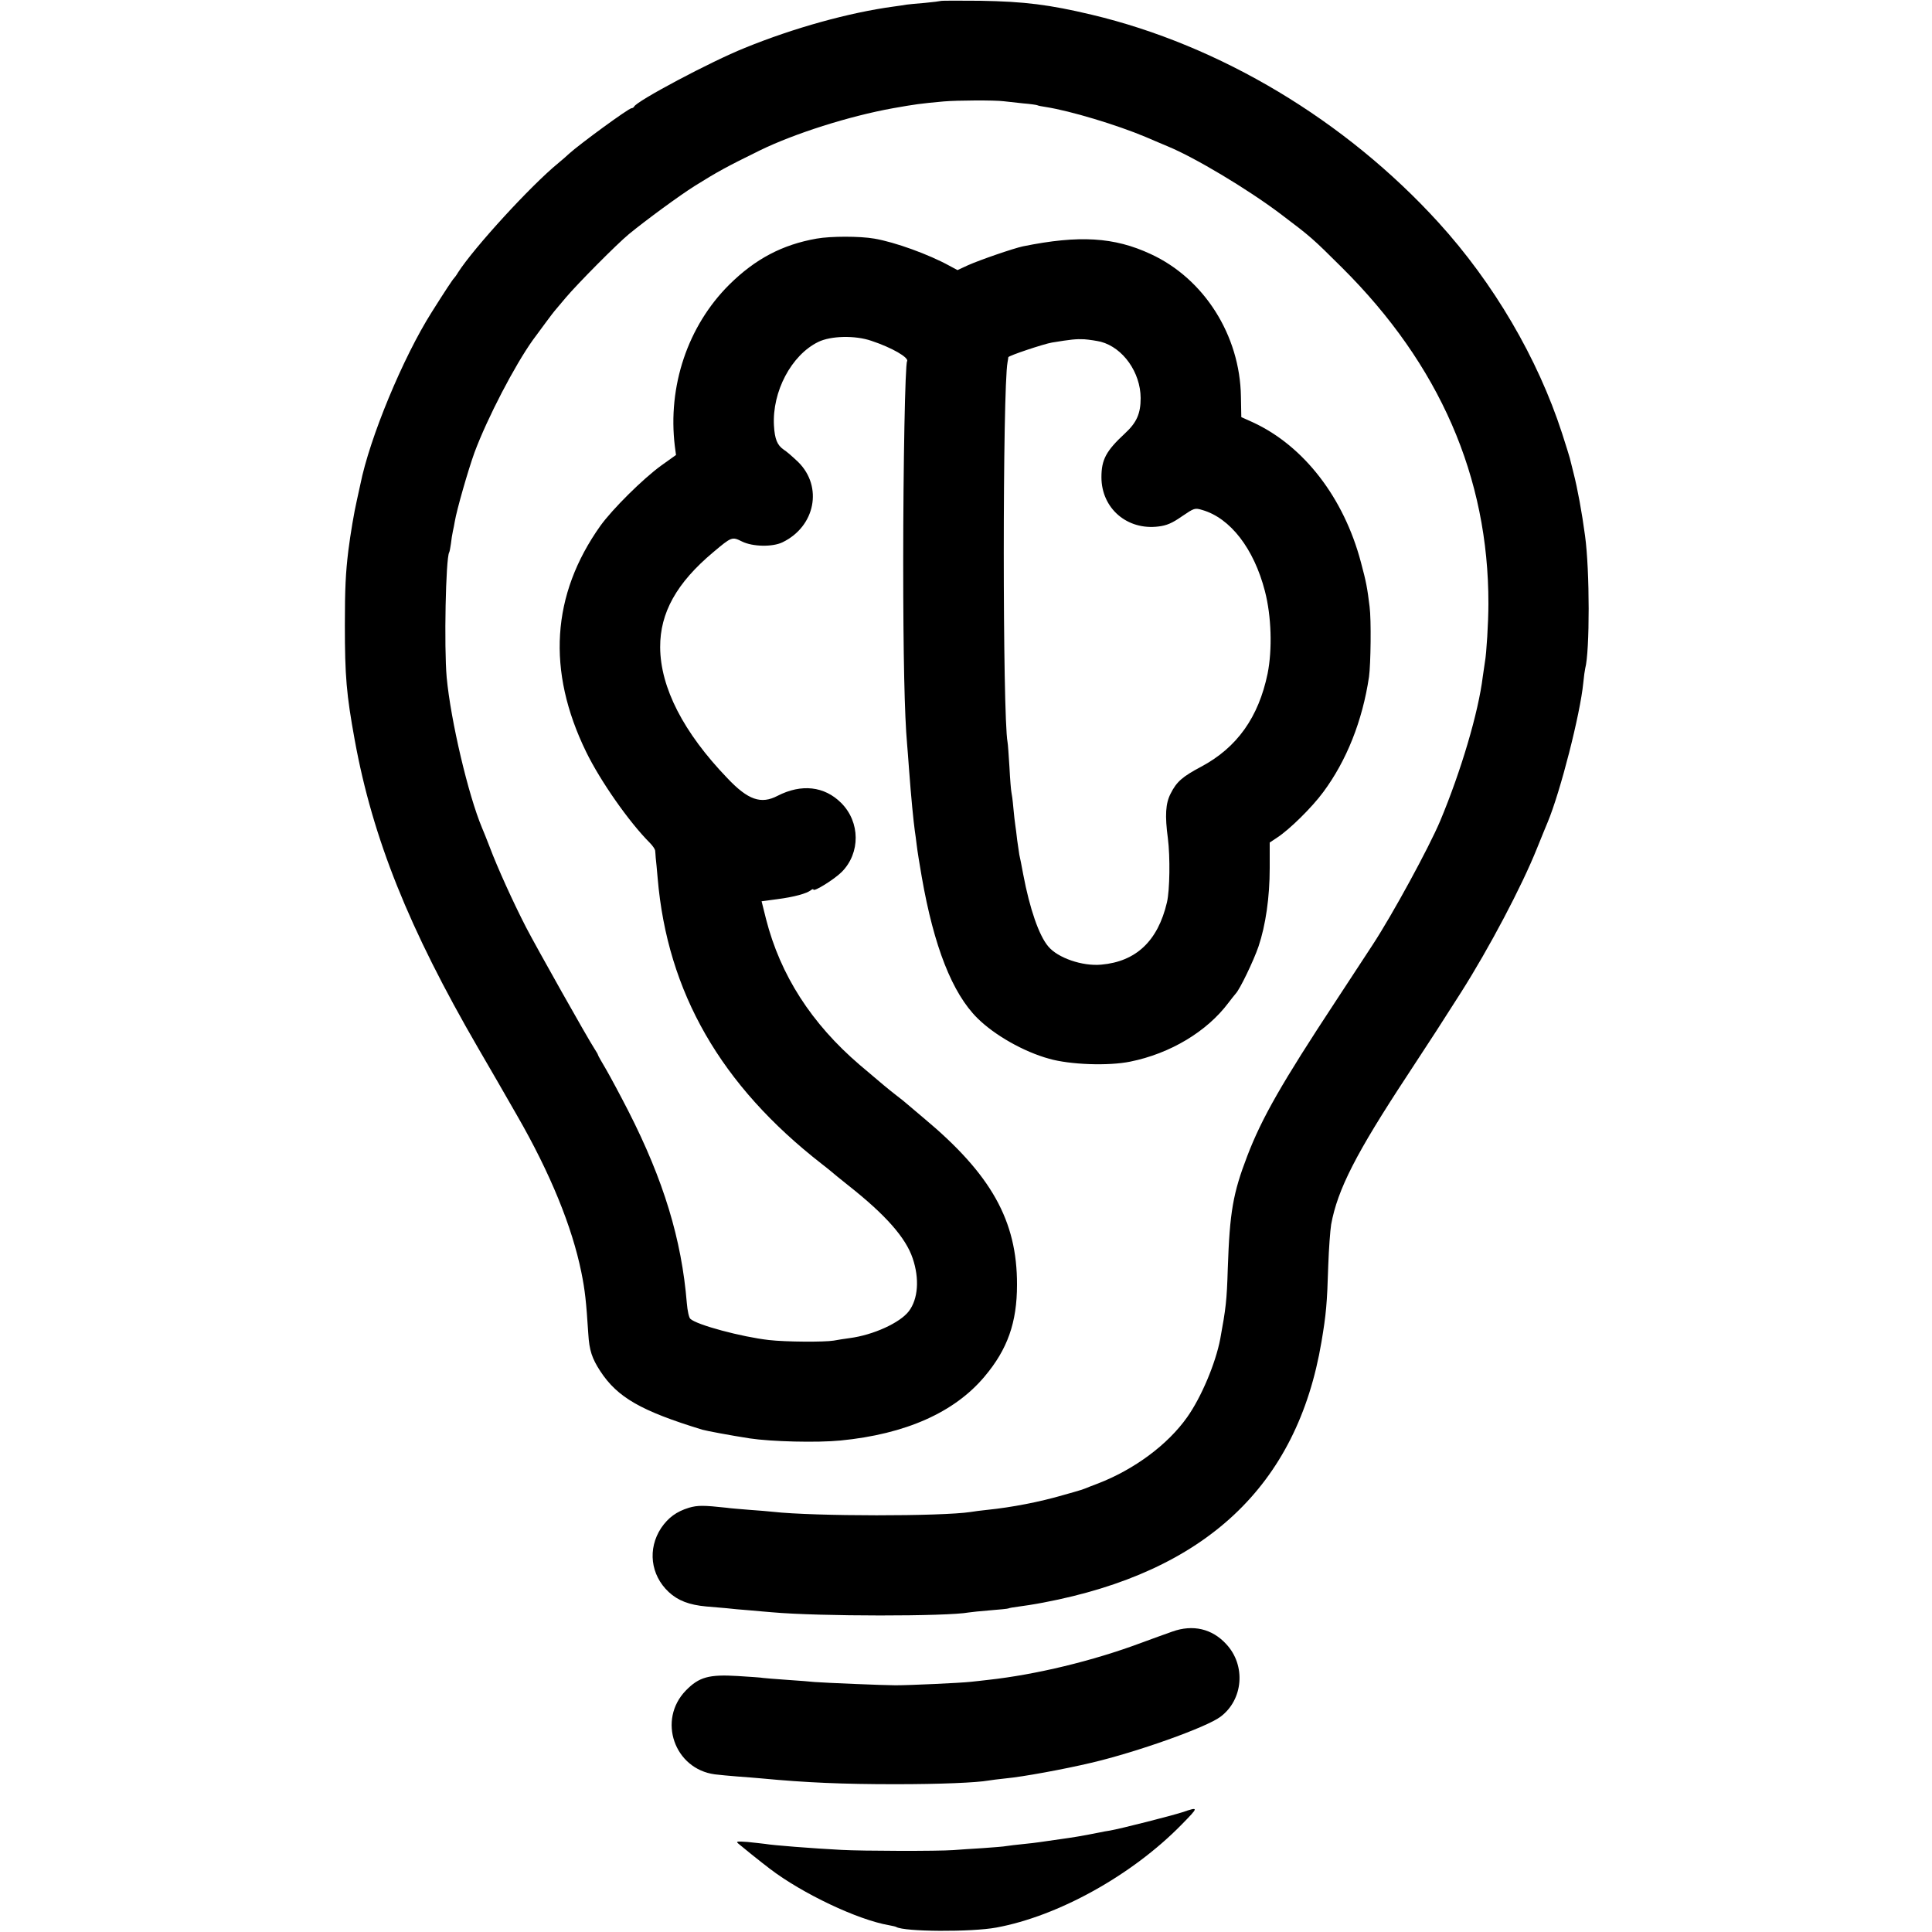 <?xml version="1.0" standalone="no"?>
<!DOCTYPE svg PUBLIC "-//W3C//DTD SVG 20010904//EN"
 "http://www.w3.org/TR/2001/REC-SVG-20010904/DTD/svg10.dtd">
<svg version="1.0" xmlns="http://www.w3.org/2000/svg"
 width="1000pt" height="1000pt" viewBox="0 0 1000 1000"
 preserveAspectRatio="xMidYMid meet">
<g transform="translate(0,1000) scale(0.1,-0.1)"
fill="#000000" stroke="none">
<path d="M4869 9995 c-2 -1 -39 -6 -82 -10 -43 -3 -86 -8 -95 -9 -9 -2 -39 -6
-67 -10 -229 -31 -515 -110 -770 -214 -175 -70 -562 -276 -573 -304 -2 -4 -8
-8 -13 -8 -15 0 -269 -186 -324 -236 -11 -11 -36 -32 -55 -48 -142 -116 -436
-437 -519 -566 -8 -14 -18 -27 -21 -30 -6 -5 -49 -70 -115 -175 -149 -235
-322 -652 -370 -893 -2 -9 -10 -46 -18 -82 -14 -60 -33 -173 -44 -260 -14
-115 -18 -197 -18 -385 0 -265 8 -359 51 -595 93 -510 280 -976 639 -1595 63
-108 138 -238 202 -350 171 -297 284 -574 332 -810 19 -94 25 -149 36 -319 5
-85 19 -127 62 -193 89 -136 211 -206 528 -303 25 -7 143 -29 245 -45 113 -17
349 -23 471 -11 336 33 589 145 745 331 119 141 168 280 168 475 1 332 -134
572 -483 863 -47 40 -88 74 -91 77 -3 3 -25 21 -50 40 -51 40 -58 46 -190 158
-250 214 -411 465 -485 755 l-23 92 82 11 c85 11 152 29 174 47 6 5 12 6 12 3
0 -15 108 52 147 91 97 98 96 258 -3 357 -87 87 -206 100 -329 37 -86 -45
-153 -22 -260 91 -227 236 -347 469 -348 678 -1 178 85 333 275 492 95 80 97
81 149 55 55 -27 157 -29 209 -4 170 82 210 288 82 415 -27 26 -60 55 -76 65
-33 23 -46 54 -50 124 -10 176 90 365 229 433 65 32 191 35 275 6 106 -35 196
-87 185 -106 -10 -16 -20 -533 -20 -1040 0 -484 7 -797 20 -940 2 -19 6 -78
10 -130 11 -149 23 -269 30 -320 2 -14 7 -47 10 -75 3 -27 15 -101 26 -164 63
-361 158 -602 288 -731 89 -88 238 -173 371 -210 109 -31 307 -38 420 -15 208
42 397 156 508 304 15 20 32 41 38 48 22 23 93 171 118 244 37 110 58 255 58
406 l0 132 39 26 c64 42 179 155 238 235 121 163 203 369 237 597 9 66 12 295
3 363 -12 97 -17 126 -45 230 -88 333 -295 602 -559 724 l-60 27 -2 107 c-5
317 -191 610 -467 737 -189 88 -370 99 -661 40 -48 -10 -225 -71 -285 -98
l-54 -25 -41 22 c-107 59 -283 123 -390 141 -74 13 -225 13 -298 0 -177 -31
-318 -105 -453 -239 -214 -213 -319 -525 -281 -836 l6 -45 -77 -55 c-95 -69
-252 -225 -314 -311 -254 -357 -279 -751 -74 -1171 73 -150 222 -363 329 -470
15 -15 27 -33 28 -40 1 -7 2 -24 3 -38 2 -14 6 -61 10 -105 50 -591 327 -1073
850 -1480 21 -16 44 -35 50 -40 6 -6 45 -37 86 -70 194 -153 298 -271 334
-378 36 -106 28 -211 -20 -274 -46 -60 -184 -123 -306 -139 -24 -3 -61 -9 -83
-13 -49 -8 -247 -7 -335 3 -140 16 -374 78 -407 110 -7 6 -15 43 -18 81 -27
330 -120 636 -303 995 -41 80 -93 177 -115 215 -23 39 -42 72 -42 75 0 3 -8
16 -17 30 -39 60 -301 526 -355 630 -67 130 -149 311 -188 415 -15 39 -33 84
-40 100 -71 169 -162 554 -183 779 -14 157 -5 617 13 647 2 3 6 23 9 45 2 21
7 50 10 64 3 14 8 37 10 51 10 60 69 266 102 357 67 180 209 452 302 582 49
67 107 145 112 150 3 3 29 34 59 70 60 71 263 276 326 328 90 74 265 202 340
249 120 75 166 100 337 184 180 88 463 178 691 219 113 20 140 24 262 35 67 6
264 7 310 1 17 -2 61 -7 100 -11 38 -3 72 -8 75 -10 3 -2 23 -6 44 -9 127 -20
366 -92 516 -155 41 -18 92 -39 113 -48 143 -59 413 -221 582 -348 163 -123
168 -128 321 -280 505 -502 759 -1084 758 -1740 0 -96 -10 -258 -18 -301 -2
-12 -7 -45 -11 -75 -23 -188 -113 -491 -221 -749 -59 -139 -245 -481 -349
-640 -12 -19 -98 -150 -190 -290 -280 -425 -384 -607 -459 -803 -74 -193 -91
-289 -101 -582 -5 -167 -10 -207 -39 -365 -24 -126 -98 -302 -171 -405 -101
-143 -274 -271 -463 -344 -26 -10 -56 -21 -67 -26 -11 -4 -24 -9 -30 -10 -5
-2 -41 -12 -80 -23 -123 -36 -268 -64 -395 -77 -30 -3 -69 -8 -86 -11 -150
-23 -808 -23 -1024 1 -19 2 -73 7 -120 10 -47 4 -101 8 -120 11 -119 13 -149
13 -194 0 -65 -20 -107 -51 -144 -105 -71 -108 -55 -243 39 -331 48 -45 107
-67 194 -75 33 -3 80 -7 105 -9 25 -3 79 -8 120 -11 41 -4 93 -8 115 -10 244
-22 908 -22 1020 -1 11 2 61 7 110 11 50 4 92 8 95 10 3 2 26 6 50 9 25 3 83
12 130 21 839 159 1314 603 1440 1350 24 143 29 197 35 395 3 85 10 181 15
212 33 181 129 369 395 773 128 195 176 269 277 428 146 230 314 548 393 745
26 64 51 126 56 137 66 159 168 558 184 720 3 33 8 67 10 75 24 89 24 508 -1
688 -16 120 -39 244 -59 322 -9 36 -18 72 -20 80 -2 8 -20 66 -40 128 -126
388 -354 777 -640 1091 -482 529 -1130 917 -1795 1075 -219 52 -346 68 -576
72 -111 1 -203 1 -205 -1z m829 -1764 c115 -31 205 -158 206 -291 0 -80 -20
-127 -82 -184 -97 -90 -121 -135 -121 -226 0 -161 133 -276 296 -255 41 5 70
17 120 52 65 44 67 45 107 33 144 -42 266 -199 323 -419 34 -130 39 -303 14
-428 -47 -226 -158 -382 -343 -481 -98 -52 -128 -78 -159 -140 -26 -50 -30
-113 -14 -232 12 -94 10 -268 -5 -331 -47 -200 -160 -306 -340 -322 -98 -9
-225 35 -274 94 -48 56 -96 194 -130 374 -8 44 -17 89 -20 101 -2 12 -7 45
-11 75 -3 30 -8 65 -10 79 -2 14 -7 54 -10 90 -3 36 -8 72 -10 80 -2 8 -7 66
-10 128 -4 63 -8 122 -10 131 -26 136 -26 1826 0 1966 2 11 4 23 4 26 1 8 184
69 226 76 98 16 125 19 167 17 26 -2 65 -8 86 -13z"/>
<path d="M6068 1555 c-35 -12 -108 -39 -163 -59 -249 -93 -544 -164 -790 -191
-27 -3 -68 -8 -90 -10 -54 -6 -315 -18 -390 -18 -63 0 -368 13 -420 17 -16 2
-79 7 -140 11 -60 4 -117 9 -125 10 -8 2 -67 6 -132 10 -148 9 -200 -5 -268
-75 -148 -152 -60 -406 150 -434 25 -3 77 -8 116 -11 39 -3 95 -7 125 -10 232
-22 422 -30 694 -30 234 0 419 8 482 19 10 2 50 7 88 11 88 8 305 48 444 81
235 55 595 183 668 238 118 88 133 266 30 376 -73 80 -173 103 -279 65z"/>
<path d="M6120 620 c-55 -18 -318 -85 -375 -95 -16 -2 -41 -7 -55 -10 -95 -19
-134 -25 -205 -35 -44 -6 -91 -13 -105 -15 -14 -2 -52 -7 -85 -10 -33 -3 -71
-8 -85 -10 -14 -3 -70 -7 -125 -11 -55 -3 -122 -8 -150 -10 -82 -6 -472 -5
-580 1 -152 8 -356 24 -395 31 -14 2 -54 6 -90 10 -55 4 -62 3 -49 -8 25 -21
113 -92 124 -100 5 -4 24 -18 40 -31 168 -128 454 -264 617 -292 17 -3 34 -7
37 -9 42 -25 388 -27 518 -3 320 59 701 270 958 532 91 93 91 94 5 65z"/>
</g>
</svg>
